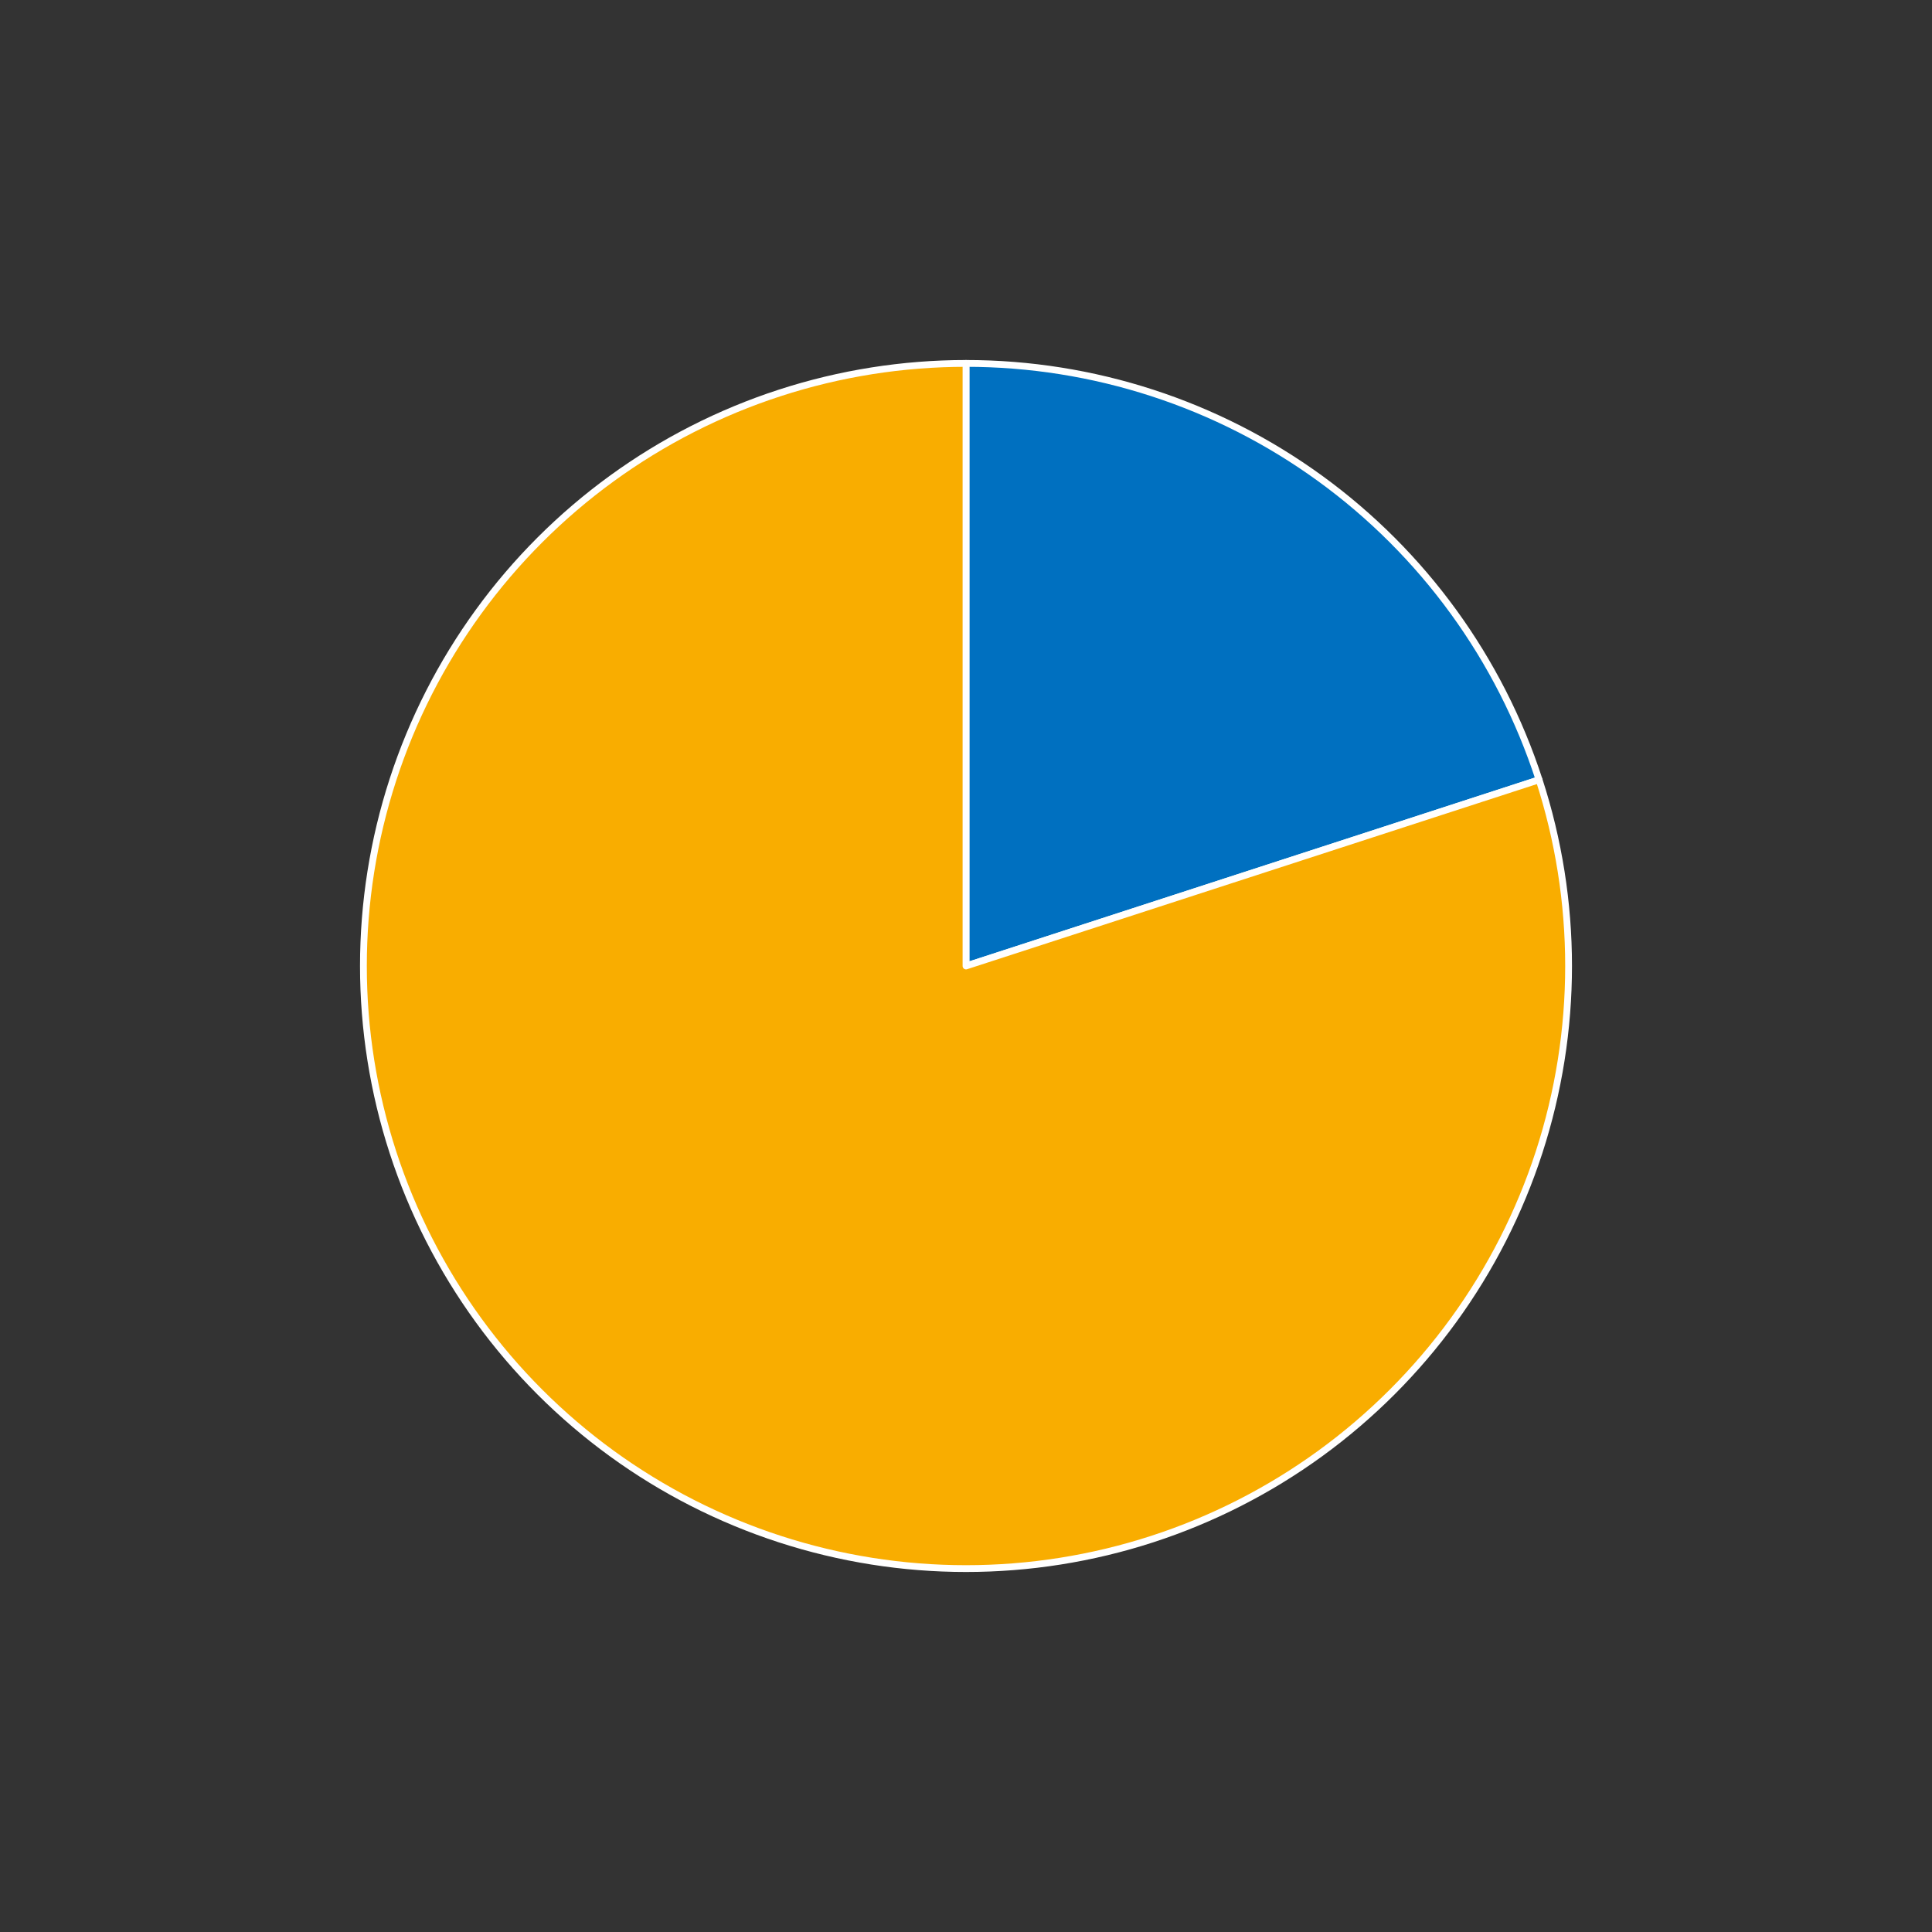 <?xml version="1.0" encoding="utf-8" standalone="no"?>
<!DOCTYPE svg PUBLIC "-//W3C//DTD SVG 1.1//EN"
  "http://www.w3.org/Graphics/SVG/1.1/DTD/svg11.dtd">
<!-- Created with matplotlib (https://matplotlib.org/) -->
<svg height="568.8pt" version="1.1" viewBox="0 0 568.8 568.8" width="568.8pt" xmlns="http://www.w3.org/2000/svg" xmlns:xlink="http://www.w3.org/1999/xlink">
 <rect x="0" y="0" width="568.8" height="568.8" fill="#333333" stroke="none"/>
 <defs>
  <style type="text/css">
*{stroke-linecap:butt;stroke-linejoin:round;}
  </style>
 </defs>
 <g id="figure_1">
  <g id="patch_1">
   <path d="M 0 568.8 
L 568.8 568.8 
L 568.8 0 
L 0 0 
z
" style="fill:none;"/>
  </g>
  <g id="axes_1">
   <g id="patch_2">
    <path d="M 453.125 229.578 
C 441.55 193.952 418.983 162.892 388.678 140.874 
C 358.373 118.856 321.859 106.992 284.4 106.992 
L 284.4 284.4 
L 453.125 229.578 
z
" style="fill:#0070c0;stroke:#ffffff;stroke-linejoin:miter;stroke-width:2;"/>
   </g>
   <g id="patch_3">
    <path d="M 284.4 106.992 
C 265.784 106.992 247.283 109.922 229.578 115.675 
C 211.873 121.428 195.183 129.932 180.122 140.874 
C 165.061 151.816 151.816 165.061 140.874 180.122 
C 129.932 195.183 121.428 211.873 115.675 229.578 
C 109.922 247.283 106.992 265.784 106.992 284.4 
C 106.992 303.016 109.922 321.517 115.675 339.222 
C 121.428 356.927 129.932 373.617 140.874 388.678 
C 151.816 403.739 165.061 416.984 180.122 427.926 
C 195.183 438.868 211.873 447.372 229.578 453.125 
C 247.283 458.878 265.784 461.808 284.4 461.808 
C 303.016 461.808 321.517 458.878 339.222 453.125 
C 356.927 447.372 373.617 438.868 388.678 427.926 
C 403.739 416.984 416.984 403.739 427.926 388.678 
C 438.868 373.617 447.372 356.927 453.125 339.222 
C 458.878 321.517 461.808 303.016 461.808 284.4 
C 461.808 265.784 458.878 247.283 453.125 229.578 
L 284.4 284.4 
L 284.4 106.992 
z
" style="fill:#f9ad00;stroke:#ffffff;stroke-linejoin:miter;stroke-width:2;"/>
   </g>
   <g id="matplotlib.axis_1"/>
   <g id="matplotlib.axis_2"/>
  </g>
 </g>
</svg>
